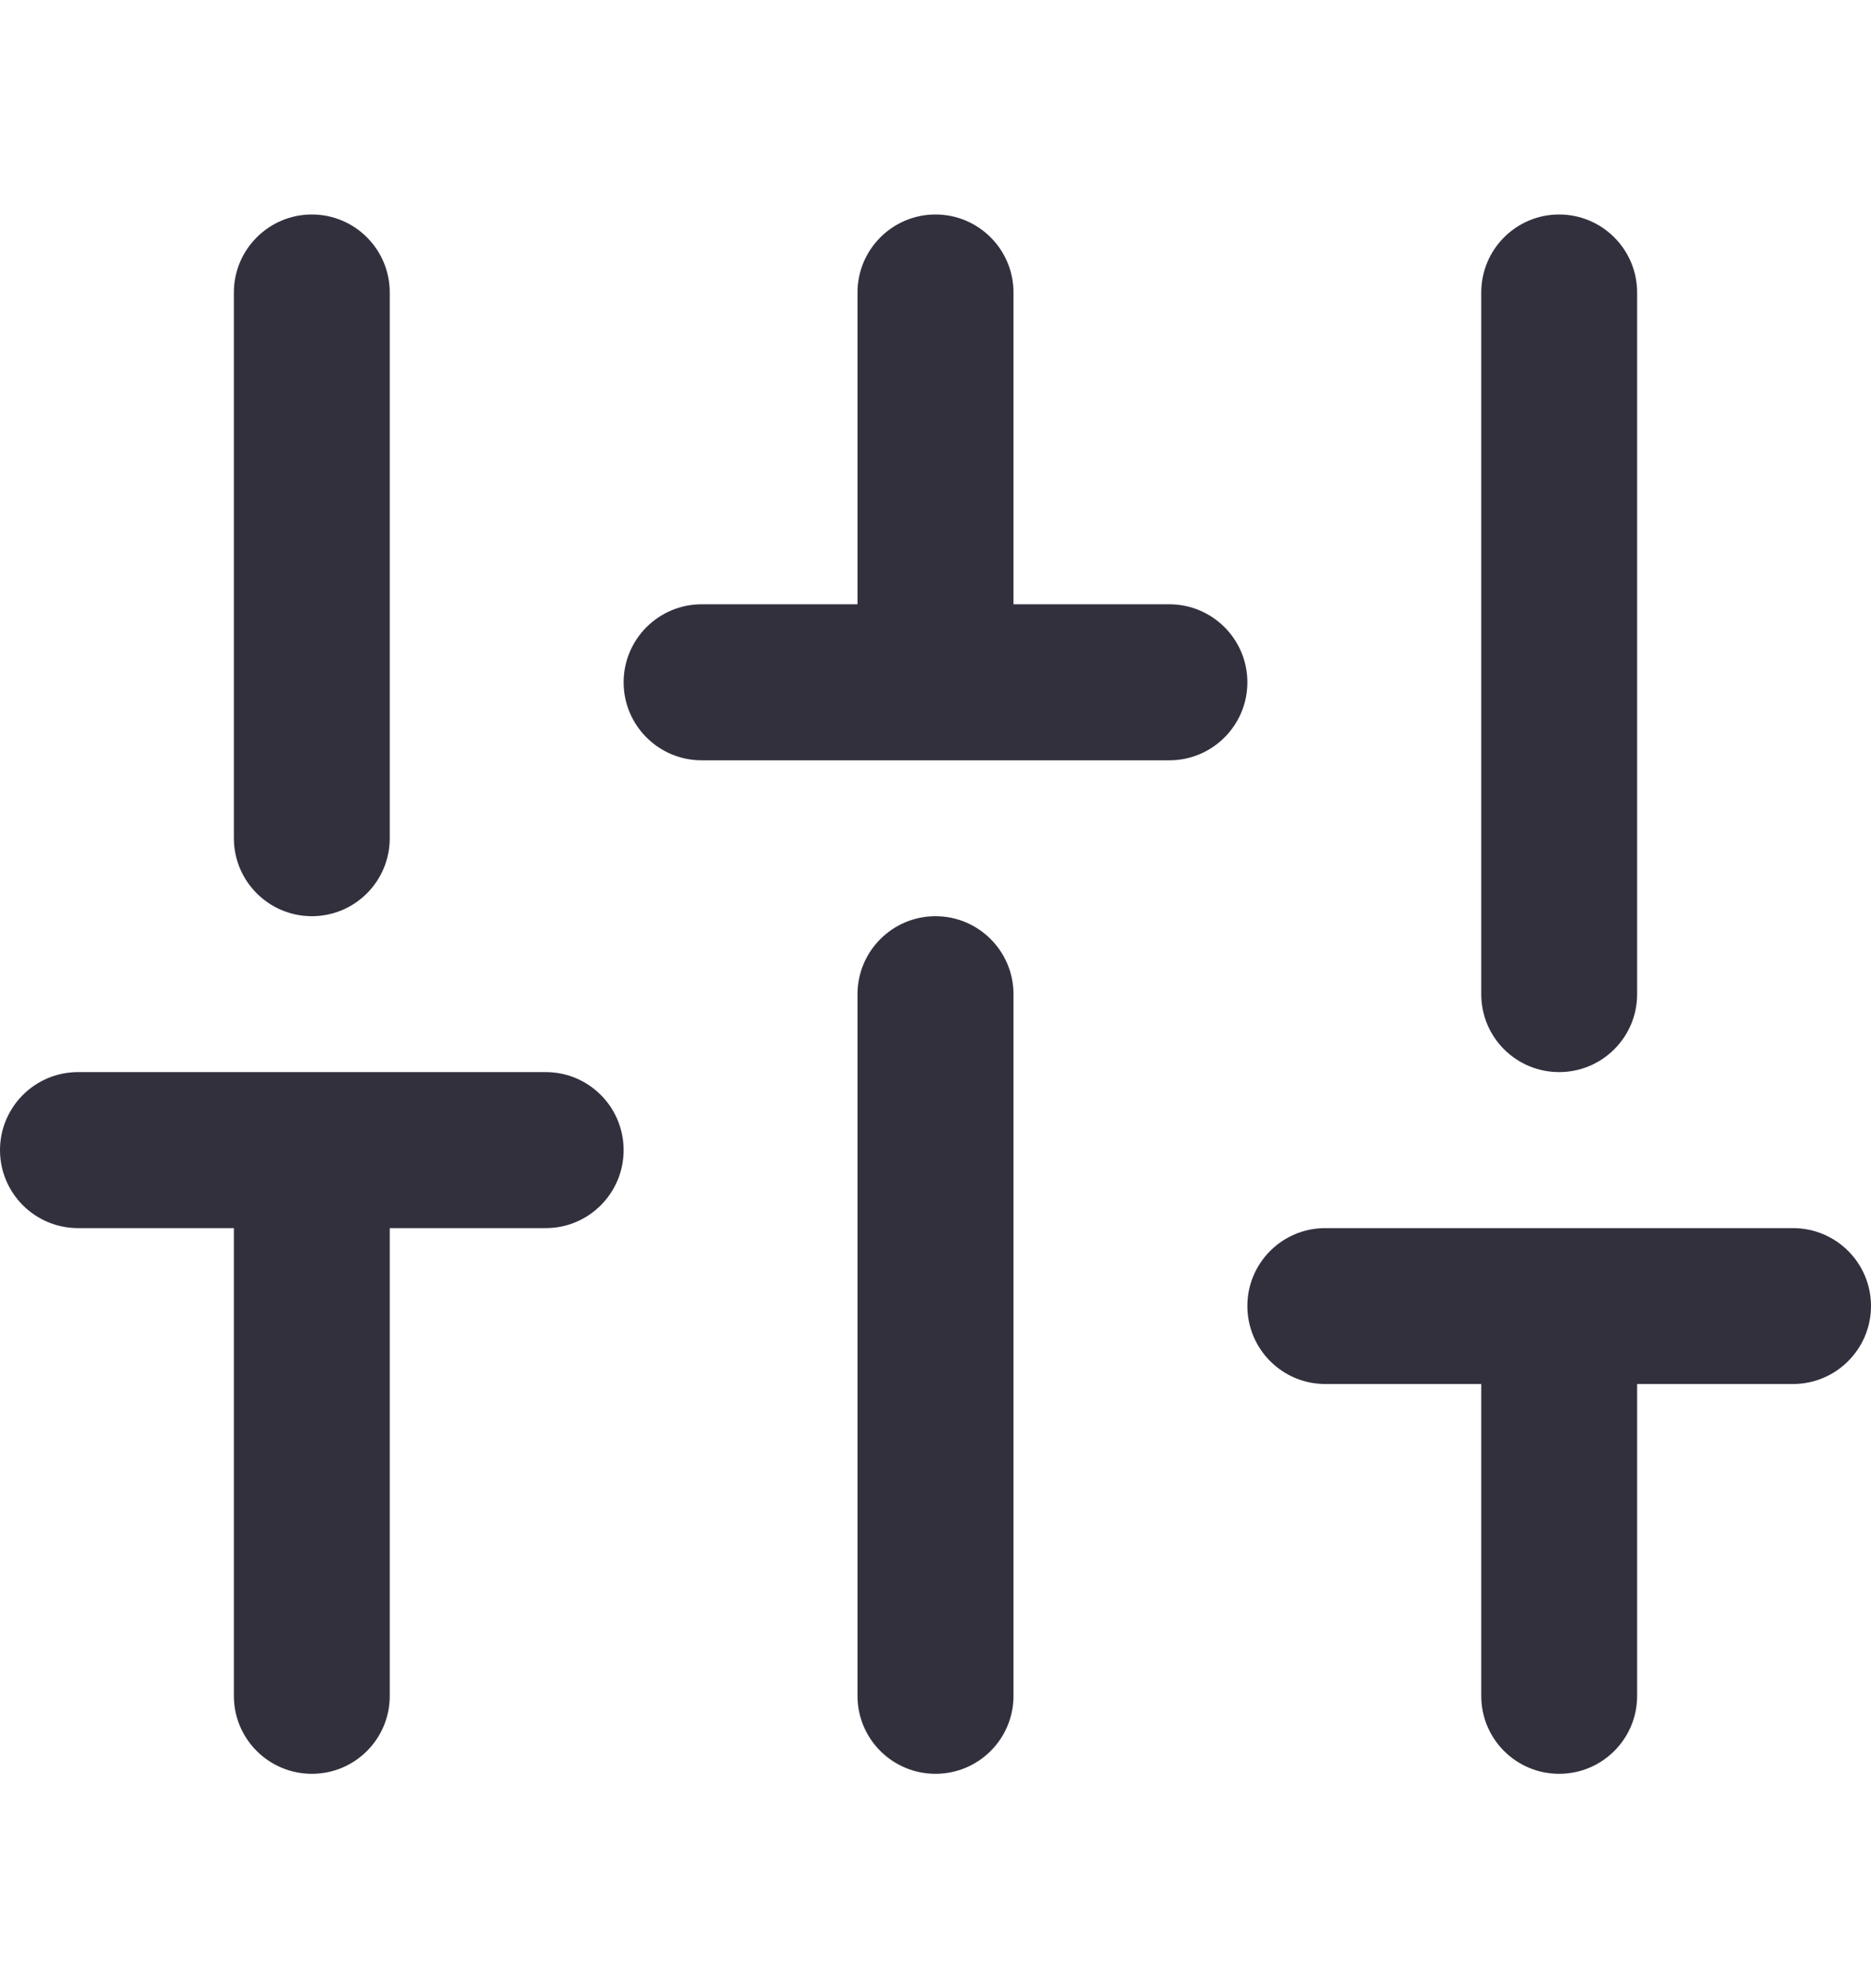 <svg width="16" height="17" viewBox="0 0 16 17" fill="none" xmlns="http://www.w3.org/2000/svg">
<path d="M3.333 7.167V2.501C3.333 2.133 3.035 1.834 2.667 1.834C2.299 1.834 2 2.133 2 2.501V7.167C2 7.535 2.299 7.834 2.667 7.834C3.035 7.834 3.333 7.535 3.333 7.167ZM8.667 14.501V8.501C8.667 8.133 8.368 7.834 8 7.834C7.632 7.834 7.333 8.133 7.333 8.501V14.501C7.333 14.869 7.632 15.167 8 15.167C8.368 15.167 8.667 14.869 8.667 14.501ZM14 8.501V2.501C14 2.133 13.701 1.834 13.333 1.834C12.965 1.834 12.667 2.133 12.667 2.501V8.501C12.667 8.869 12.965 9.167 13.333 9.167C13.701 9.167 14 8.869 14 8.501ZM0.667 10.501H2V14.501C2 14.869 2.299 15.167 2.667 15.167C3.035 15.167 3.333 14.869 3.333 14.501V10.501H4.667C5.035 10.501 5.333 10.202 5.333 9.834C5.333 9.466 5.035 9.167 4.667 9.167H0.667C0.299 9.167 0 9.466 0 9.834C0 10.202 0.299 10.501 0.667 10.501ZM6 6.501H10C10.368 6.501 10.667 6.202 10.667 5.834C10.667 5.466 10.368 5.167 10 5.167H8.667V2.501C8.667 2.133 8.368 1.834 8 1.834C7.632 1.834 7.333 2.133 7.333 2.501V5.167H6C5.632 5.167 5.333 5.466 5.333 5.834C5.333 6.202 5.632 6.501 6 6.501ZM11.333 11.834H12.667V14.501C12.667 14.869 12.965 15.167 13.333 15.167C13.701 15.167 14 14.869 14 14.501V11.834H15.333C15.701 11.834 16 11.535 16 11.167C16 10.799 15.701 10.501 15.333 10.501H11.333C10.965 10.501 10.667 10.799 10.667 11.167C10.667 11.535 10.965 11.834 11.333 11.834Z" fill="#33303E"/>
</svg>

